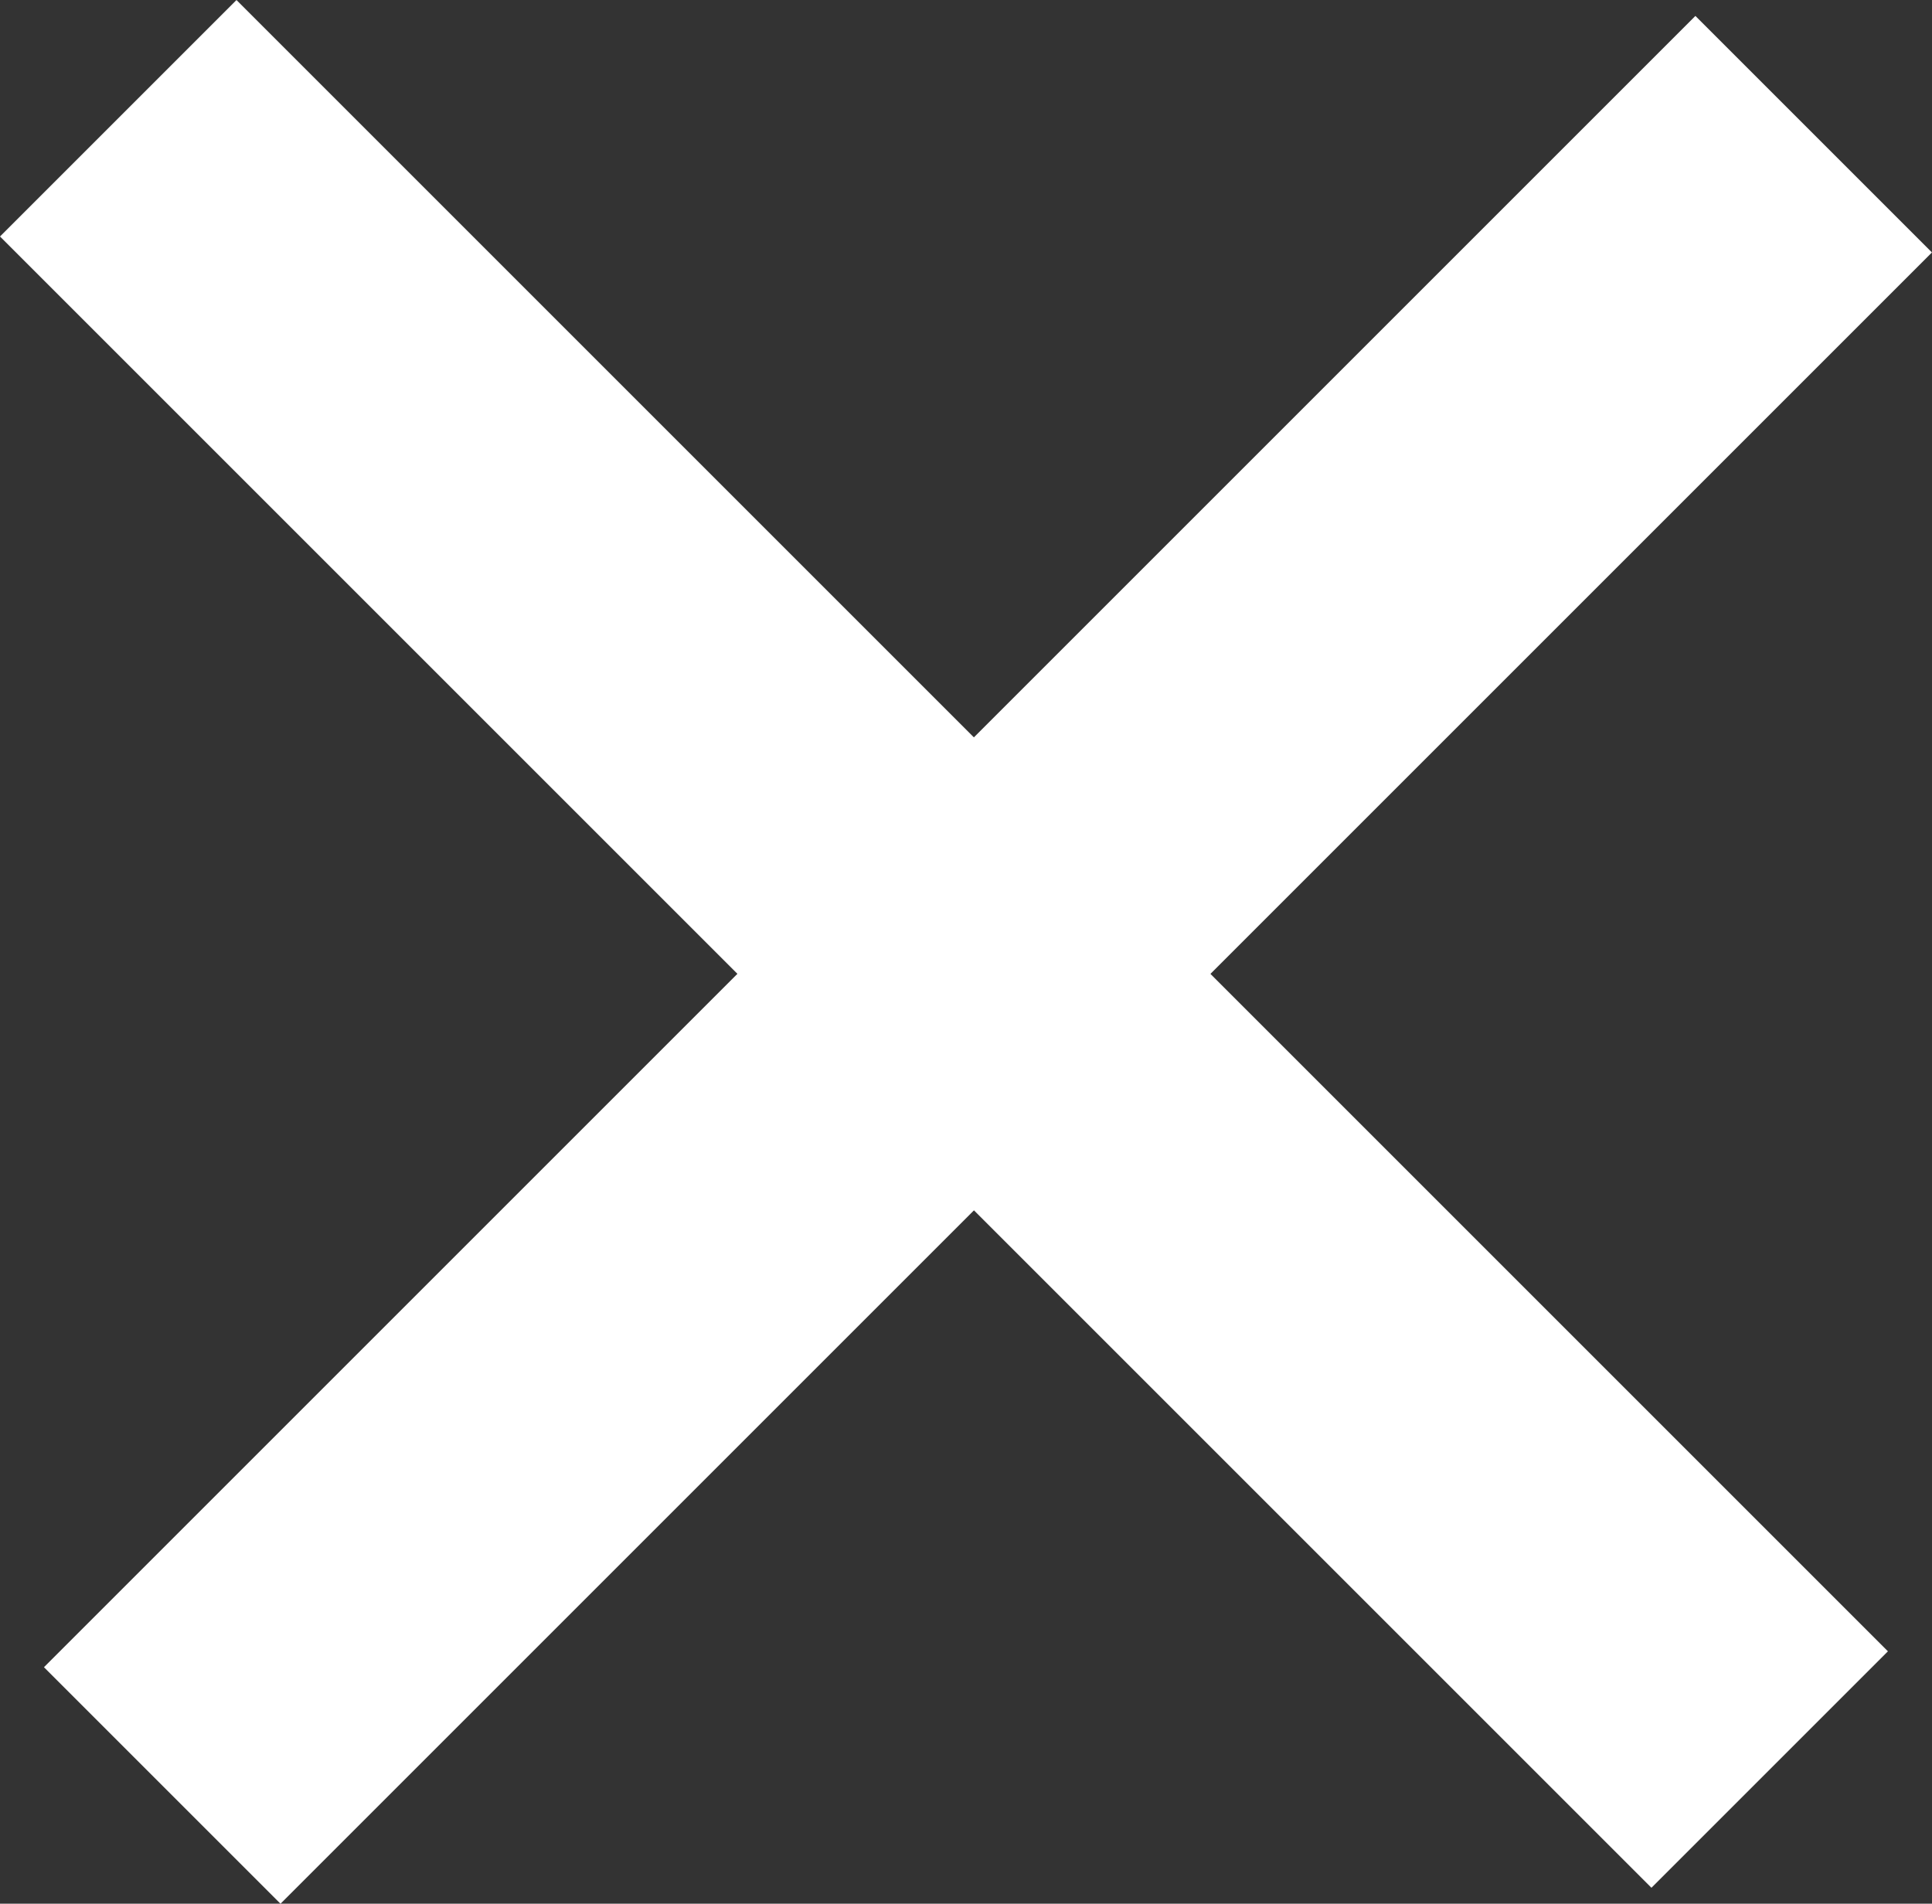 <svg xmlns="http://www.w3.org/2000/svg" width="22.807" height="22.475" viewBox="0 0 22.807 22.475"><rect x="0" y="0" width="22.807" height="22.475" fill="#333333" stroke="none"/><g transform="translate(0 0)"><rect width="27.57" height="3.949" transform="translate(0.519 19.683) rotate(-45)" fill="#fff"/><rect width="3.948" height="27.57" transform="translate(0 2.792) rotate(-45)" fill="#fff"/></g></svg>